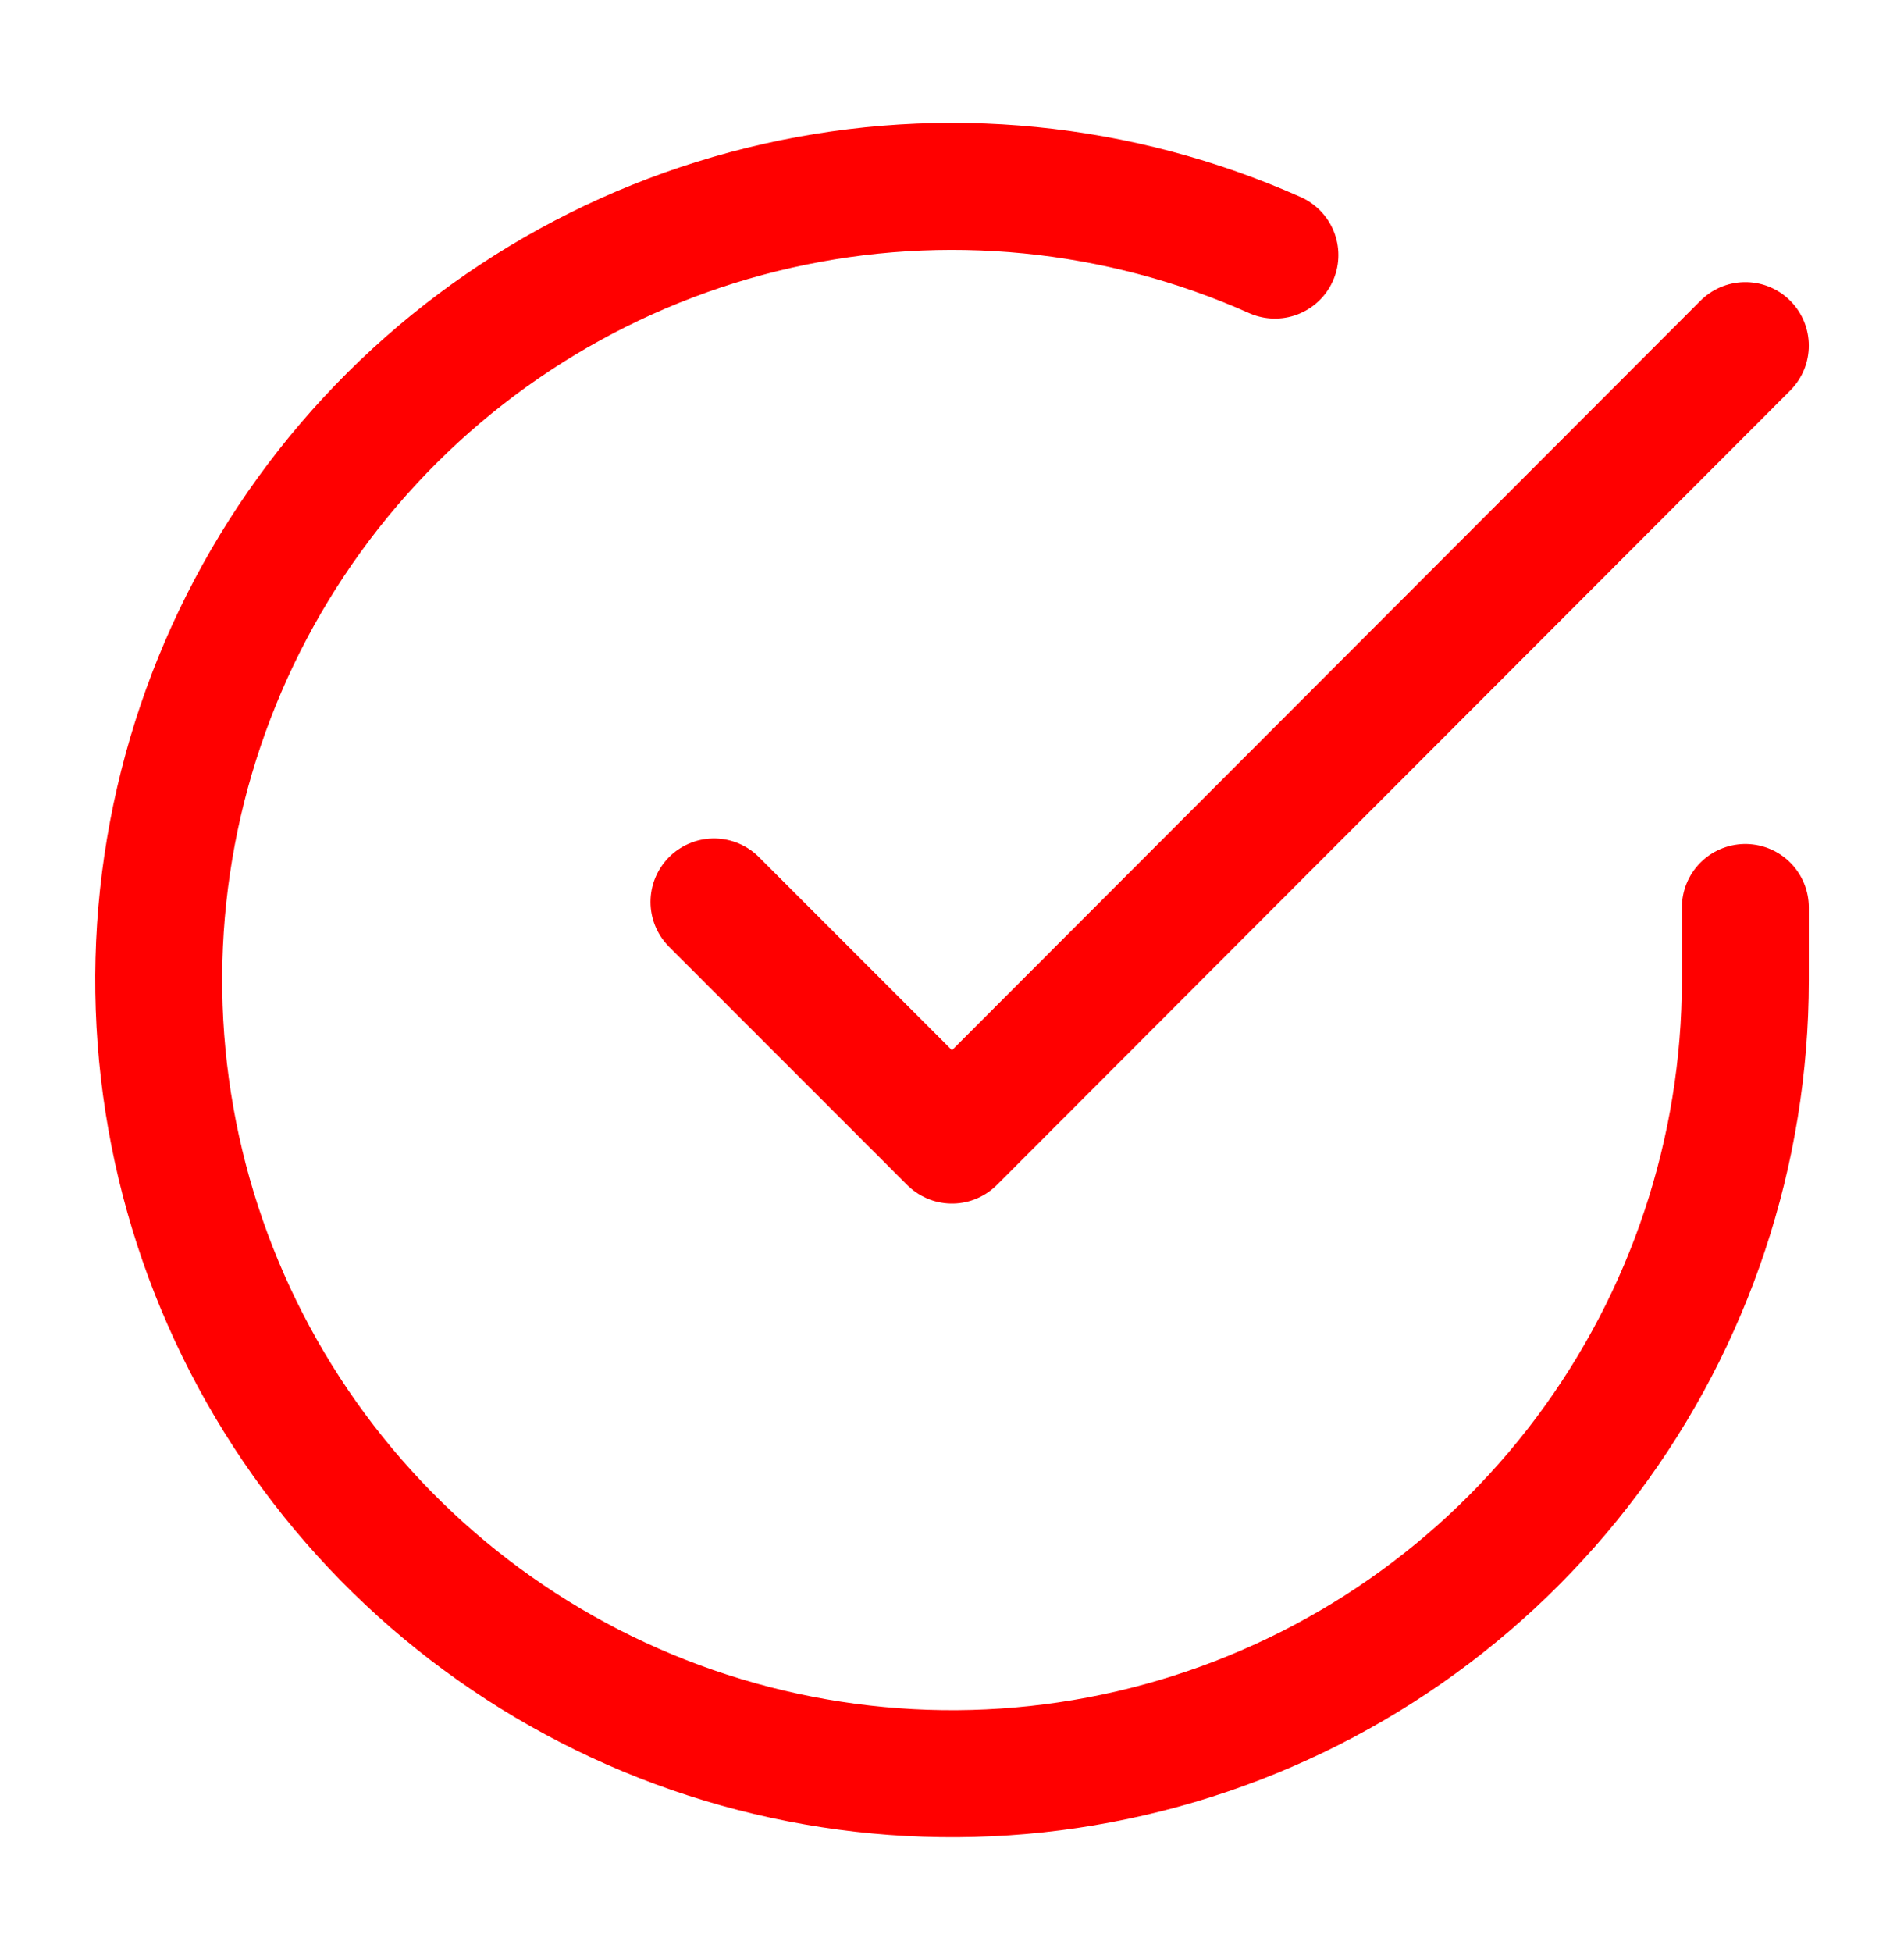 <svg xmlns="http://www.w3.org/2000/svg" width="40" height="41" viewBox="0 0 40 41" fill="none"><g clip-path="url(#clip0_276_28964)"><g clip-path="url(#clip1_276_28964)"><path d="M36.667 19.057V20.59C36.665 24.184 35.502 27.681 33.349 30.56C31.198 33.438 28.173 35.544 24.726 36.563C21.28 37.583 17.596 37.46 14.225 36.215C10.854 34.969 7.975 32.667 6.019 29.652C4.063 26.637 3.134 23.07 3.37 19.484C3.607 15.898 4.996 12.484 7.331 9.752C9.666 7.02 12.822 5.116 16.328 4.324C19.833 3.532 23.501 3.894 26.784 5.357" stroke="#FF0000" stroke-width="2.667" stroke-linecap="round" stroke-linejoin="round"></path><path d="M36.667 7.258L20 23.941L15 18.941" stroke="#FF0000" stroke-width="2.667" stroke-linecap="round" stroke-linejoin="round"></path></g></g><defs><clipPath id="clip0_276_28964"><rect width="40" height="40" fill="white" transform="translate(0 0.59)"></rect></clipPath><clipPath id="clip1_276_28964"><rect width="40" height="40" fill="white" transform="translate(0 0.59)"></rect></clipPath></defs></svg>